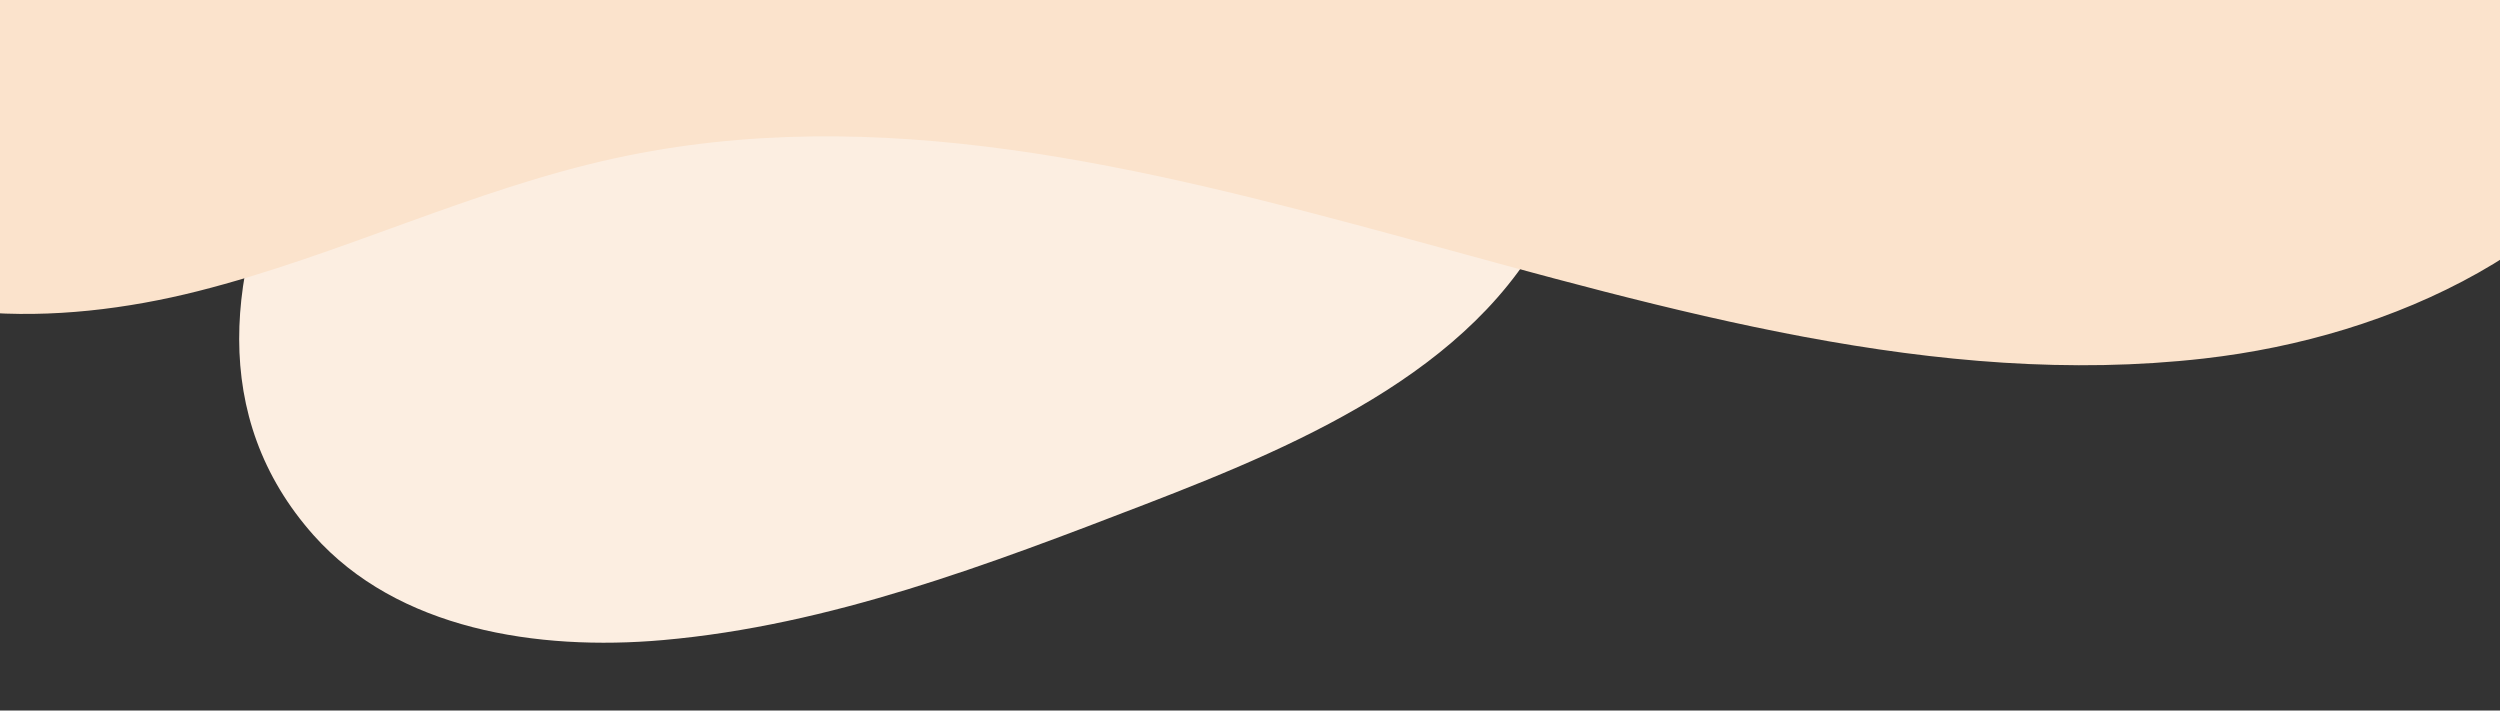 <?xml version="1.0" encoding="UTF-8"?>
<svg id="_レイヤー_2" data-name="レイヤー 2" xmlns="http://www.w3.org/2000/svg" xmlns:xlink="http://www.w3.org/1999/xlink" viewBox="0 0 1916.62 544.71">
  <rect x="0" y="0" width="1916.62" height="544.71" fill="#333333" stroke="none"/>
  <defs>
    <style>
      .cls-1 {
        fill: none;
      }

      .cls-1, .cls-2, .cls-3 {
        stroke-width: 0px;
      }

      .cls-2 {
        fill: #fbe3cc;
      }

      .cls-4 {
        clip-path: url(#clippath);
      }

      .cls-3 {
        fill: #fceee1;
      }
    </style>
    <clipPath id="clippath">
      <rect class="cls-1" y="0" width="1916.62" height="544.71"/>
    </clipPath>
  </defs>
  <g id="_レイヤー_1-2" data-name="レイヤー 1">
    <g class="cls-4">
      <path class="cls-3" d="m240.45,410.36c64.3,72.24,171.42,88.84,267.76,80.36,127.91-11.27,249.69-57.87,369.52-104,125.33-48.25,262.83-107.73,316.58-230.8,47.29-108.3,10.48-242.32-73.87-325.1-172.77-169.54-490.76-129.94-673.93,5.24C294.6-51.84,79.46,229.47,240.45,410.36Z"/>
      <path class="cls-2" d="m2048.42,57.07c-63.02,131.8-213.54,201.24-358.69,217.78-410.25,46.76-814.8-241.42-1218.25-153.53-109.37,23.82-211.22,74.44-319.73,101.89-108.51,27.45-232.83,28.22-322.11-39.29v-491.09h2218.78V57.07Z"/>
    </g>
  </g>
</svg>